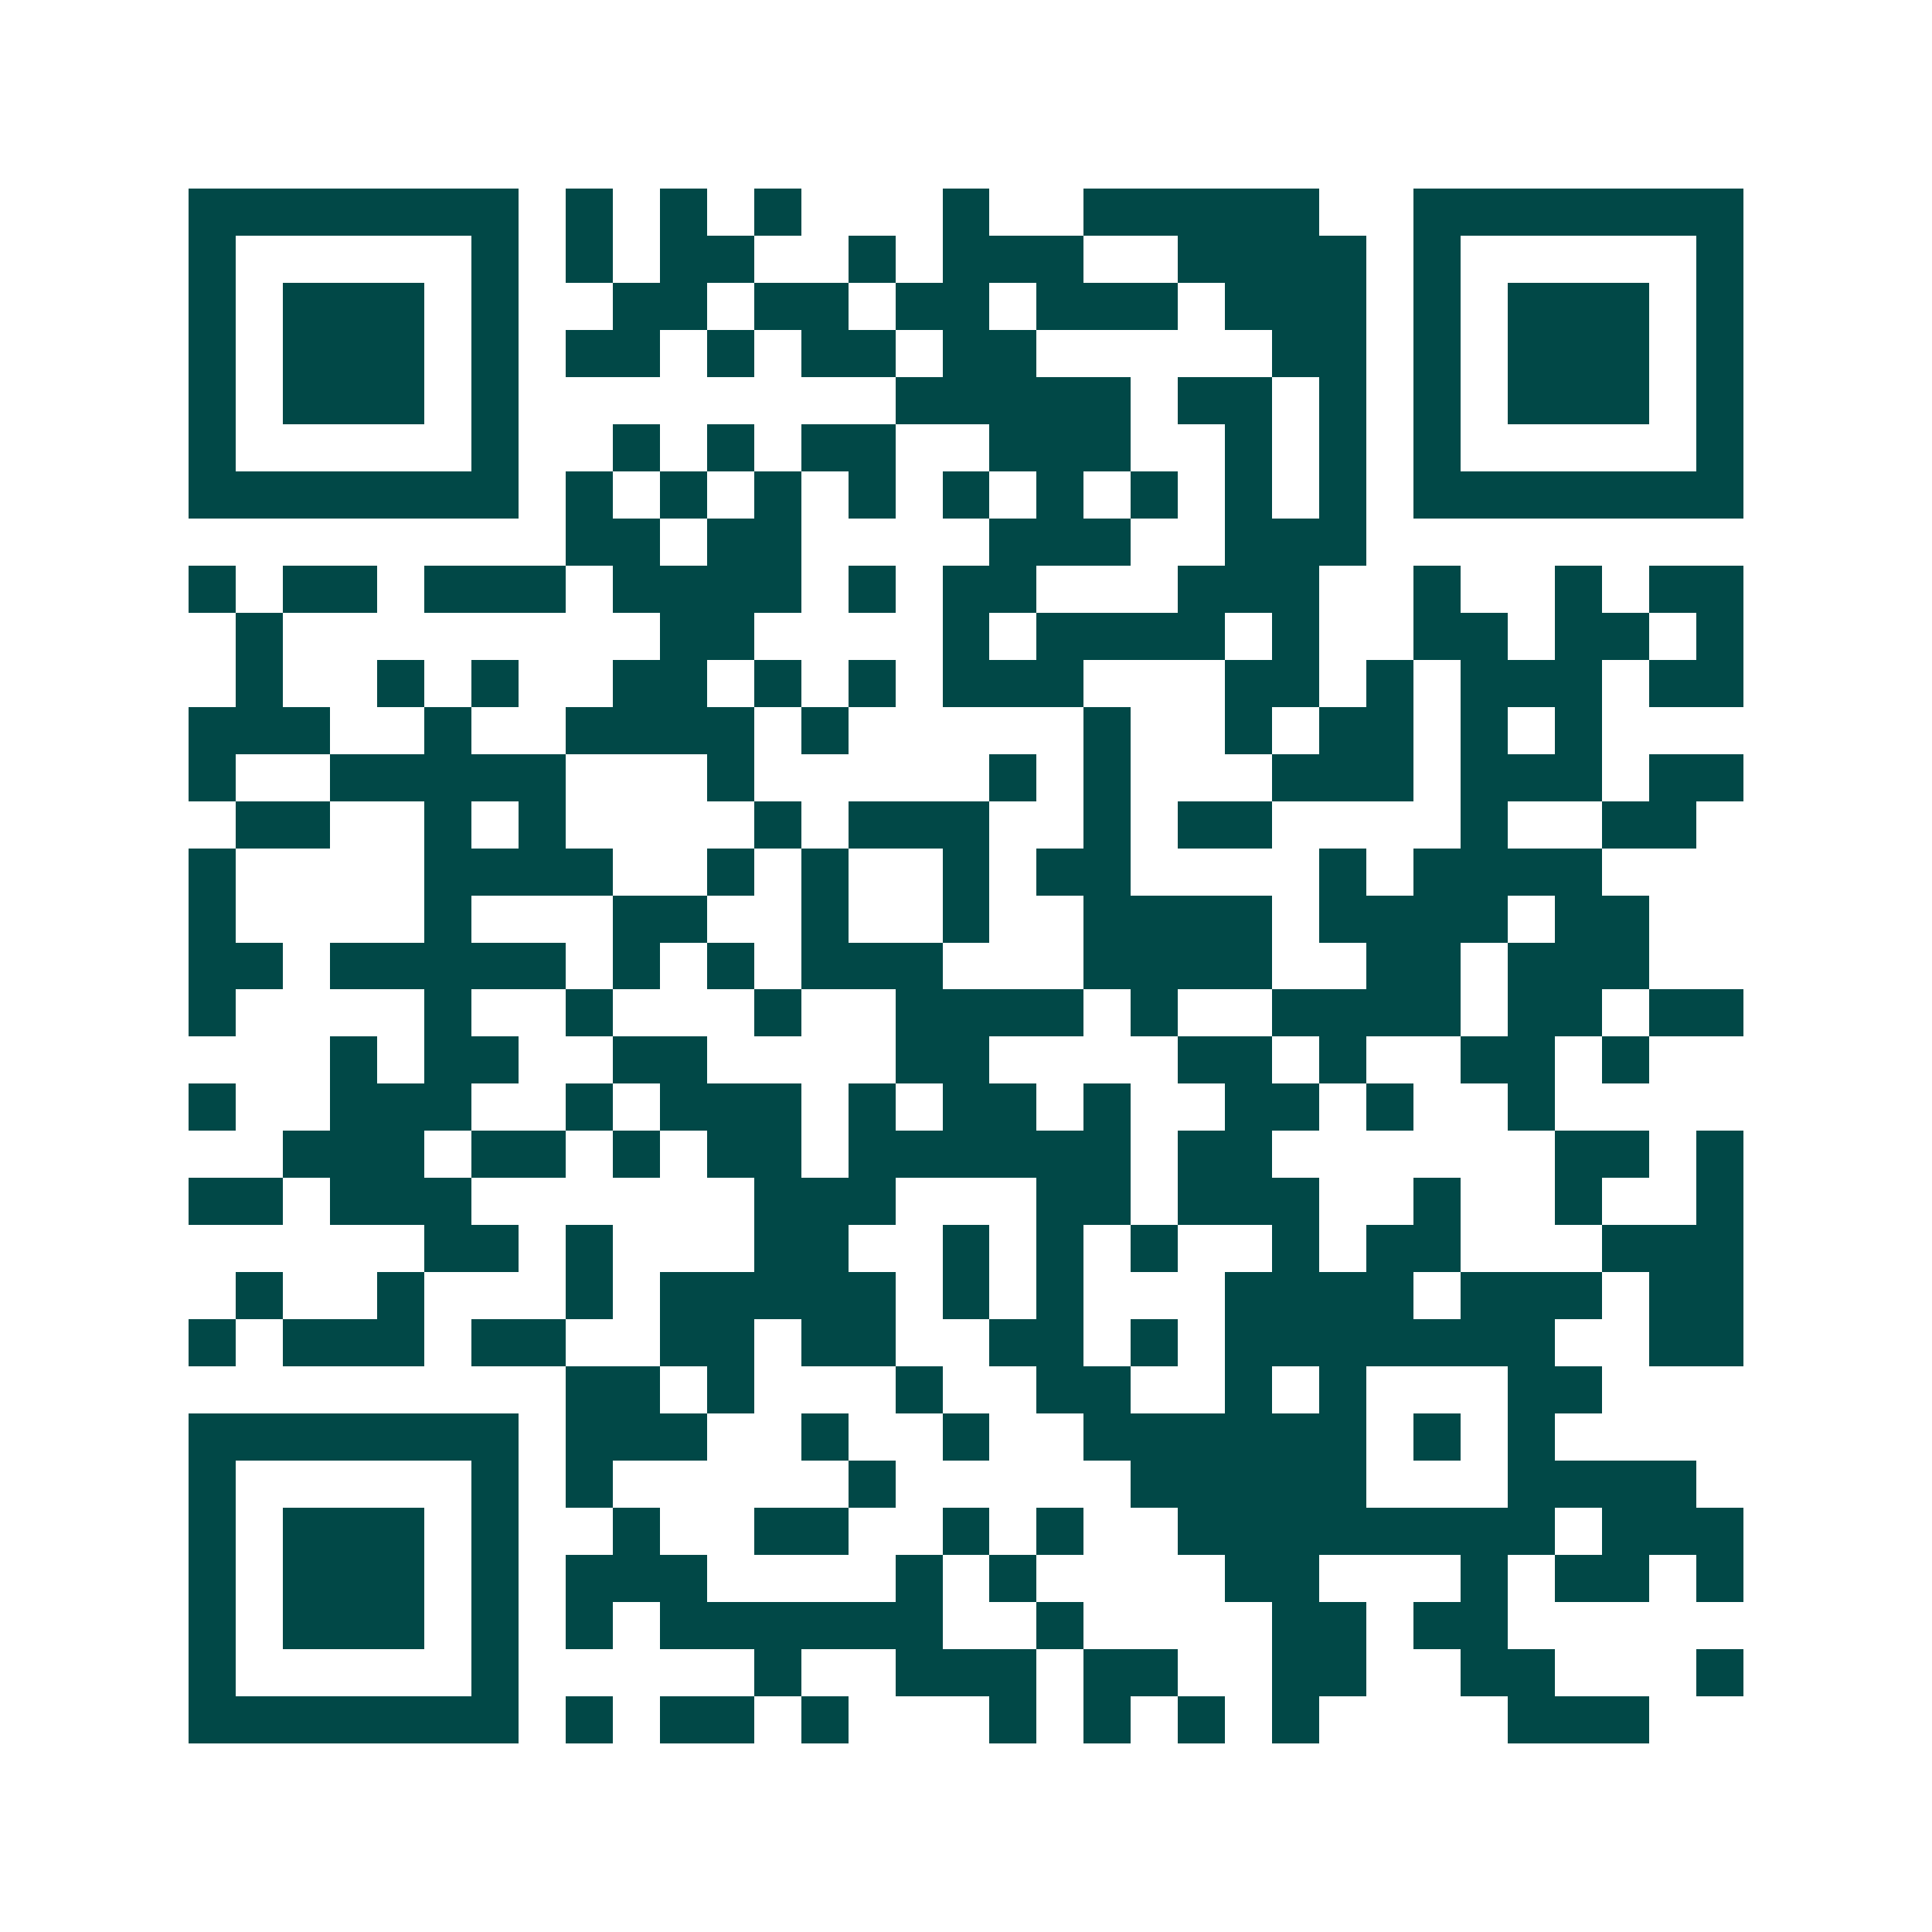 <svg xmlns="http://www.w3.org/2000/svg" width="200" height="200" viewBox="0 0 41 41" shape-rendering="crispEdges"><path fill="#ffffff" d="M0 0h41v41H0z"/><path stroke="#014847" d="M4 4.5h7m1 0h1m1 0h1m1 0h1m3 0h1m2 0h5m2 0h7M4 5.5h1m5 0h1m1 0h1m1 0h2m2 0h1m1 0h3m2 0h4m1 0h1m5 0h1M4 6.5h1m1 0h3m1 0h1m2 0h2m1 0h2m1 0h2m1 0h3m1 0h3m1 0h1m1 0h3m1 0h1M4 7.5h1m1 0h3m1 0h1m1 0h2m1 0h1m1 0h2m1 0h2m5 0h2m1 0h1m1 0h3m1 0h1M4 8.5h1m1 0h3m1 0h1m8 0h5m1 0h2m1 0h1m1 0h1m1 0h3m1 0h1M4 9.5h1m5 0h1m2 0h1m1 0h1m1 0h2m2 0h3m2 0h1m1 0h1m1 0h1m5 0h1M4 10.5h7m1 0h1m1 0h1m1 0h1m1 0h1m1 0h1m1 0h1m1 0h1m1 0h1m1 0h1m1 0h7M12 11.5h2m1 0h2m4 0h3m2 0h3M4 12.5h1m1 0h2m1 0h3m1 0h4m1 0h1m1 0h2m3 0h3m2 0h1m2 0h1m1 0h2M5 13.5h1m8 0h2m4 0h1m1 0h4m1 0h1m2 0h2m1 0h2m1 0h1M5 14.5h1m2 0h1m1 0h1m2 0h2m1 0h1m1 0h1m1 0h3m3 0h2m1 0h1m1 0h3m1 0h2M4 15.5h3m2 0h1m2 0h4m1 0h1m5 0h1m2 0h1m1 0h2m1 0h1m1 0h1M4 16.5h1m2 0h5m3 0h1m5 0h1m1 0h1m3 0h3m1 0h3m1 0h2M5 17.5h2m2 0h1m1 0h1m4 0h1m1 0h3m2 0h1m1 0h2m4 0h1m2 0h2M4 18.5h1m4 0h4m2 0h1m1 0h1m2 0h1m1 0h2m4 0h1m1 0h4M4 19.5h1m4 0h1m3 0h2m2 0h1m2 0h1m2 0h4m1 0h4m1 0h2M4 20.5h2m1 0h5m1 0h1m1 0h1m1 0h3m3 0h4m2 0h2m1 0h3M4 21.5h1m4 0h1m2 0h1m3 0h1m2 0h4m1 0h1m2 0h4m1 0h2m1 0h2M7 22.5h1m1 0h2m2 0h2m4 0h2m4 0h2m1 0h1m2 0h2m1 0h1M4 23.5h1m2 0h3m2 0h1m1 0h3m1 0h1m1 0h2m1 0h1m2 0h2m1 0h1m2 0h1M6 24.5h3m1 0h2m1 0h1m1 0h2m1 0h6m1 0h2m6 0h2m1 0h1M4 25.5h2m1 0h3m6 0h3m3 0h2m1 0h3m2 0h1m2 0h1m2 0h1M9 26.5h2m1 0h1m3 0h2m2 0h1m1 0h1m1 0h1m2 0h1m1 0h2m3 0h3M5 27.5h1m2 0h1m3 0h1m1 0h5m1 0h1m1 0h1m3 0h4m1 0h3m1 0h2M4 28.5h1m1 0h3m1 0h2m2 0h2m1 0h2m2 0h2m1 0h1m1 0h7m2 0h2M12 29.5h2m1 0h1m3 0h1m2 0h2m2 0h1m1 0h1m3 0h2M4 30.5h7m1 0h3m2 0h1m2 0h1m2 0h6m1 0h1m1 0h1M4 31.5h1m5 0h1m1 0h1m5 0h1m5 0h5m3 0h4M4 32.5h1m1 0h3m1 0h1m2 0h1m2 0h2m2 0h1m1 0h1m2 0h8m1 0h3M4 33.5h1m1 0h3m1 0h1m1 0h3m4 0h1m1 0h1m4 0h2m3 0h1m1 0h2m1 0h1M4 34.5h1m1 0h3m1 0h1m1 0h1m1 0h6m2 0h1m4 0h2m1 0h2M4 35.5h1m5 0h1m5 0h1m2 0h3m1 0h2m2 0h2m2 0h2m3 0h1M4 36.5h7m1 0h1m1 0h2m1 0h1m3 0h1m1 0h1m1 0h1m1 0h1m4 0h3"/></svg>
